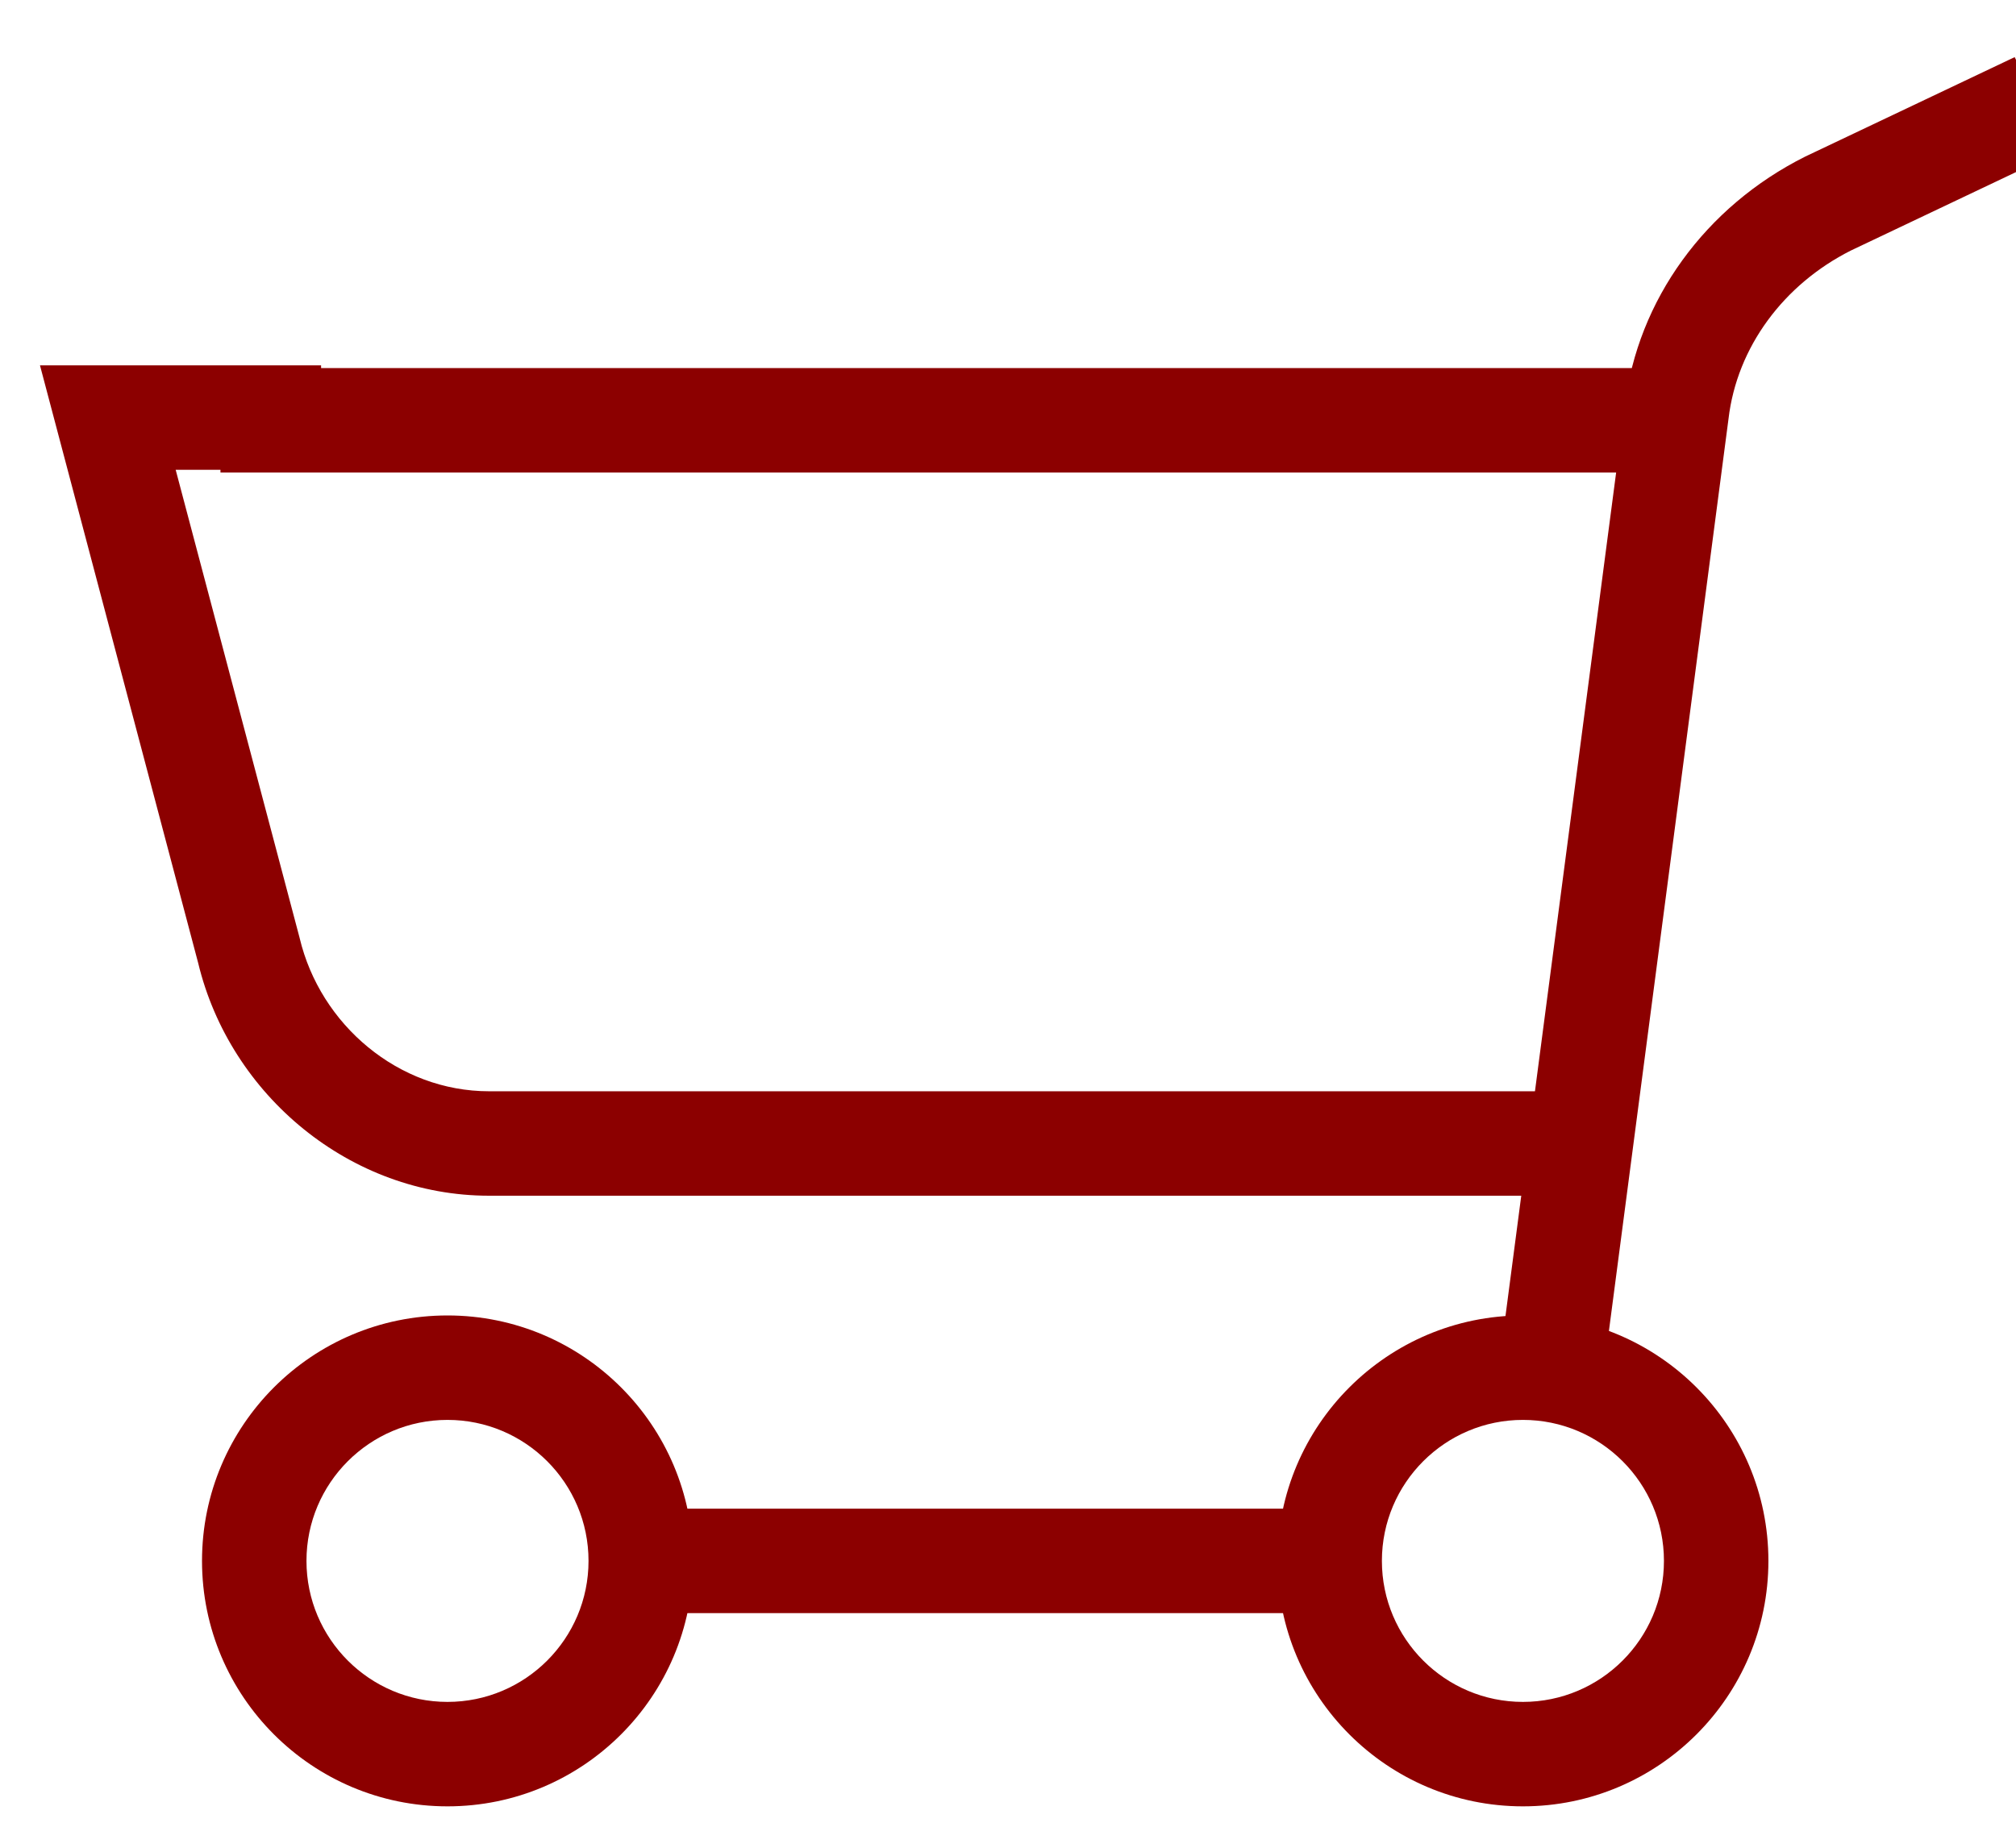 <?xml version="1.0" encoding="UTF-8" standalone="no"?>
<!DOCTYPE svg PUBLIC "-//W3C//DTD SVG 1.1//EN" "http://www.w3.org/Graphics/SVG/1.1/DTD/svg11.dtd">
<svg width="100%" height="100%" viewBox="0 0 36 33" version="1.1" xmlns="http://www.w3.org/2000/svg" xmlns:xlink="http://www.w3.org/1999/xlink" xml:space="preserve" xmlns:serif="http://www.serif.com/" style="fill-rule:evenodd;clip-rule:evenodd;stroke-linejoin:round;stroke-miterlimit:2;">
    <g transform="matrix(1,0,0,1,-361,-19)">
        <g id="ingwerer-logo">
        </g>
        <g id="cart">
        </g>
        <g id="cart1" serif:id="cart" transform="matrix(0.918,0,0,0.918,-1028.01,-12.013)">
            <g transform="matrix(0.83,0,0,1.138,1301.02,-187.081)">
                <rect x="256.611" y="196" width="43.389" height="29" style="fill:none;"/>
            </g>
            <g transform="matrix(1,0,0,1,1120.93,-154.047)">
                <g transform="matrix(-1.016,0,0,1.016,471.368,206.412)">
                    <path d="M69.4,6.9C66.806,6.9 64.7,9.006 64.7,11.6C64.7,14.194 66.806,16.3 69.4,16.3C71.994,16.3 74.1,14.194 74.1,11.6C74.1,9.006 71.994,6.9 69.4,6.9ZM69.4,8.9C70.89,8.9 72.1,10.11 72.1,11.6C72.1,13.09 70.89,14.3 69.4,14.3C67.91,14.3 66.7,13.09 66.7,11.6C66.7,10.11 67.91,8.9 69.4,8.9Z" style="fill:rgb(140,0,0);"/>
                </g>
                <g transform="matrix(-1.016,0,0,1.016,513.217,206.412)">
                    <path d="M90,6.9C87.406,6.9 85.3,9.006 85.3,11.6C85.3,14.194 87.406,16.3 90,16.3C92.594,16.3 94.7,14.194 94.7,11.6C94.7,9.006 92.594,6.9 90,6.9ZM90,8.9C91.49,8.9 92.7,10.11 92.7,11.6C92.7,13.09 91.49,14.3 90,14.3C88.51,14.3 87.3,13.09 87.3,11.6C87.3,10.11 88.51,8.9 90,8.9Z" style="fill:rgb(140,0,0);"/>
                </g>
                <g transform="matrix(1.016,0,0,1.016,330.382,174.314)">
                    <path d="M91.492,39.63L89.508,39.37C89.508,39.37 91.908,21.074 91.908,21.074C92.149,19.051 93.448,17.258 95.362,16.301L99.371,14.397L100.229,16.203C100.229,16.203 96.24,18.098 96.234,18.101C94.949,18.749 94.054,19.948 93.892,21.323L91.492,39.63Z" style="fill:rgb(140,0,0);"/>
                </g>
                <g transform="matrix(1.016,0,0,1.016,330.382,206.412)">
                    <rect x="73.1" y="10.6" width="13.1" height="2" style="fill:rgb(140,0,0);"/>
                </g>
                <g transform="matrix(-1.016,0,0,1.016,486.3,176.041)">
                    <path d="M86.517,18.6L86.517,20.6L89.301,20.6L86.93,29.556L86.927,29.568C86.532,31.227 85.038,32.5 83.3,32.5L62.9,32.5L62.9,34.5L83.3,34.5C85.957,34.5 88.26,32.579 88.87,30.045L91.899,18.6L86.517,18.6Z" style="fill:rgb(140,0,0);"/>
                </g>
                <g transform="matrix(-7.086,0,0,1.016,1052.69,162.021)">
                    <rect x="88.658" y="32.451" width="3.954" height="2" style="fill:rgb(140,0,0);"/>
                </g>
            </g>
        </g>
        <g id="account">
        </g>
        <g id="account1" serif:id="account">
        </g>
        <g id="Instagram">
        </g>
        <g id="facebook">
        </g>
        <g id="peppe">
        </g>
        <g id="eye">
        </g>
        <g id="download-link">
        </g>
        <g id="download">
        </g>
        <g id="Globe">
        </g>
        <g id="car">
        </g>
        <g id="present">
        </g>
        <g id="cc">
        </g>
        <g id="flag">
        </g>
        <g id="cluster">
        </g>
        <g id="flag-small">
        </g>
        <g id="checkbox-x">
        </g>
        <g id="dropdown-arrow">
        </g>
        <g id="collapser-open">
        </g>
        <g id="collapser-close">
        </g>
        <g id="has-subnav-here-down">
        </g>
        <g id="has-subnav-here-up">
        </g>
        <g id="has-subnav-down">
        </g>
        <g id="has-subnav-up">
        </g>
        <g id="speaker-icon-black">
        </g>
        <g id="speaker-icon-white">
        </g>
        <g id="reload">
        </g>
        <g id="step-active">
        </g>
        <g id="step">
        </g>
        <g id="info">
        </g>
        <g id="bullet">
        </g>
        <g id="ingwer-likoer-de">
        </g>
        <g id="ingwer-likoer-fr">
        </g>
        <g id="checkbox-check">
        </g>
        <g id="pointer-right">
        </g>
    </g>
</svg>
